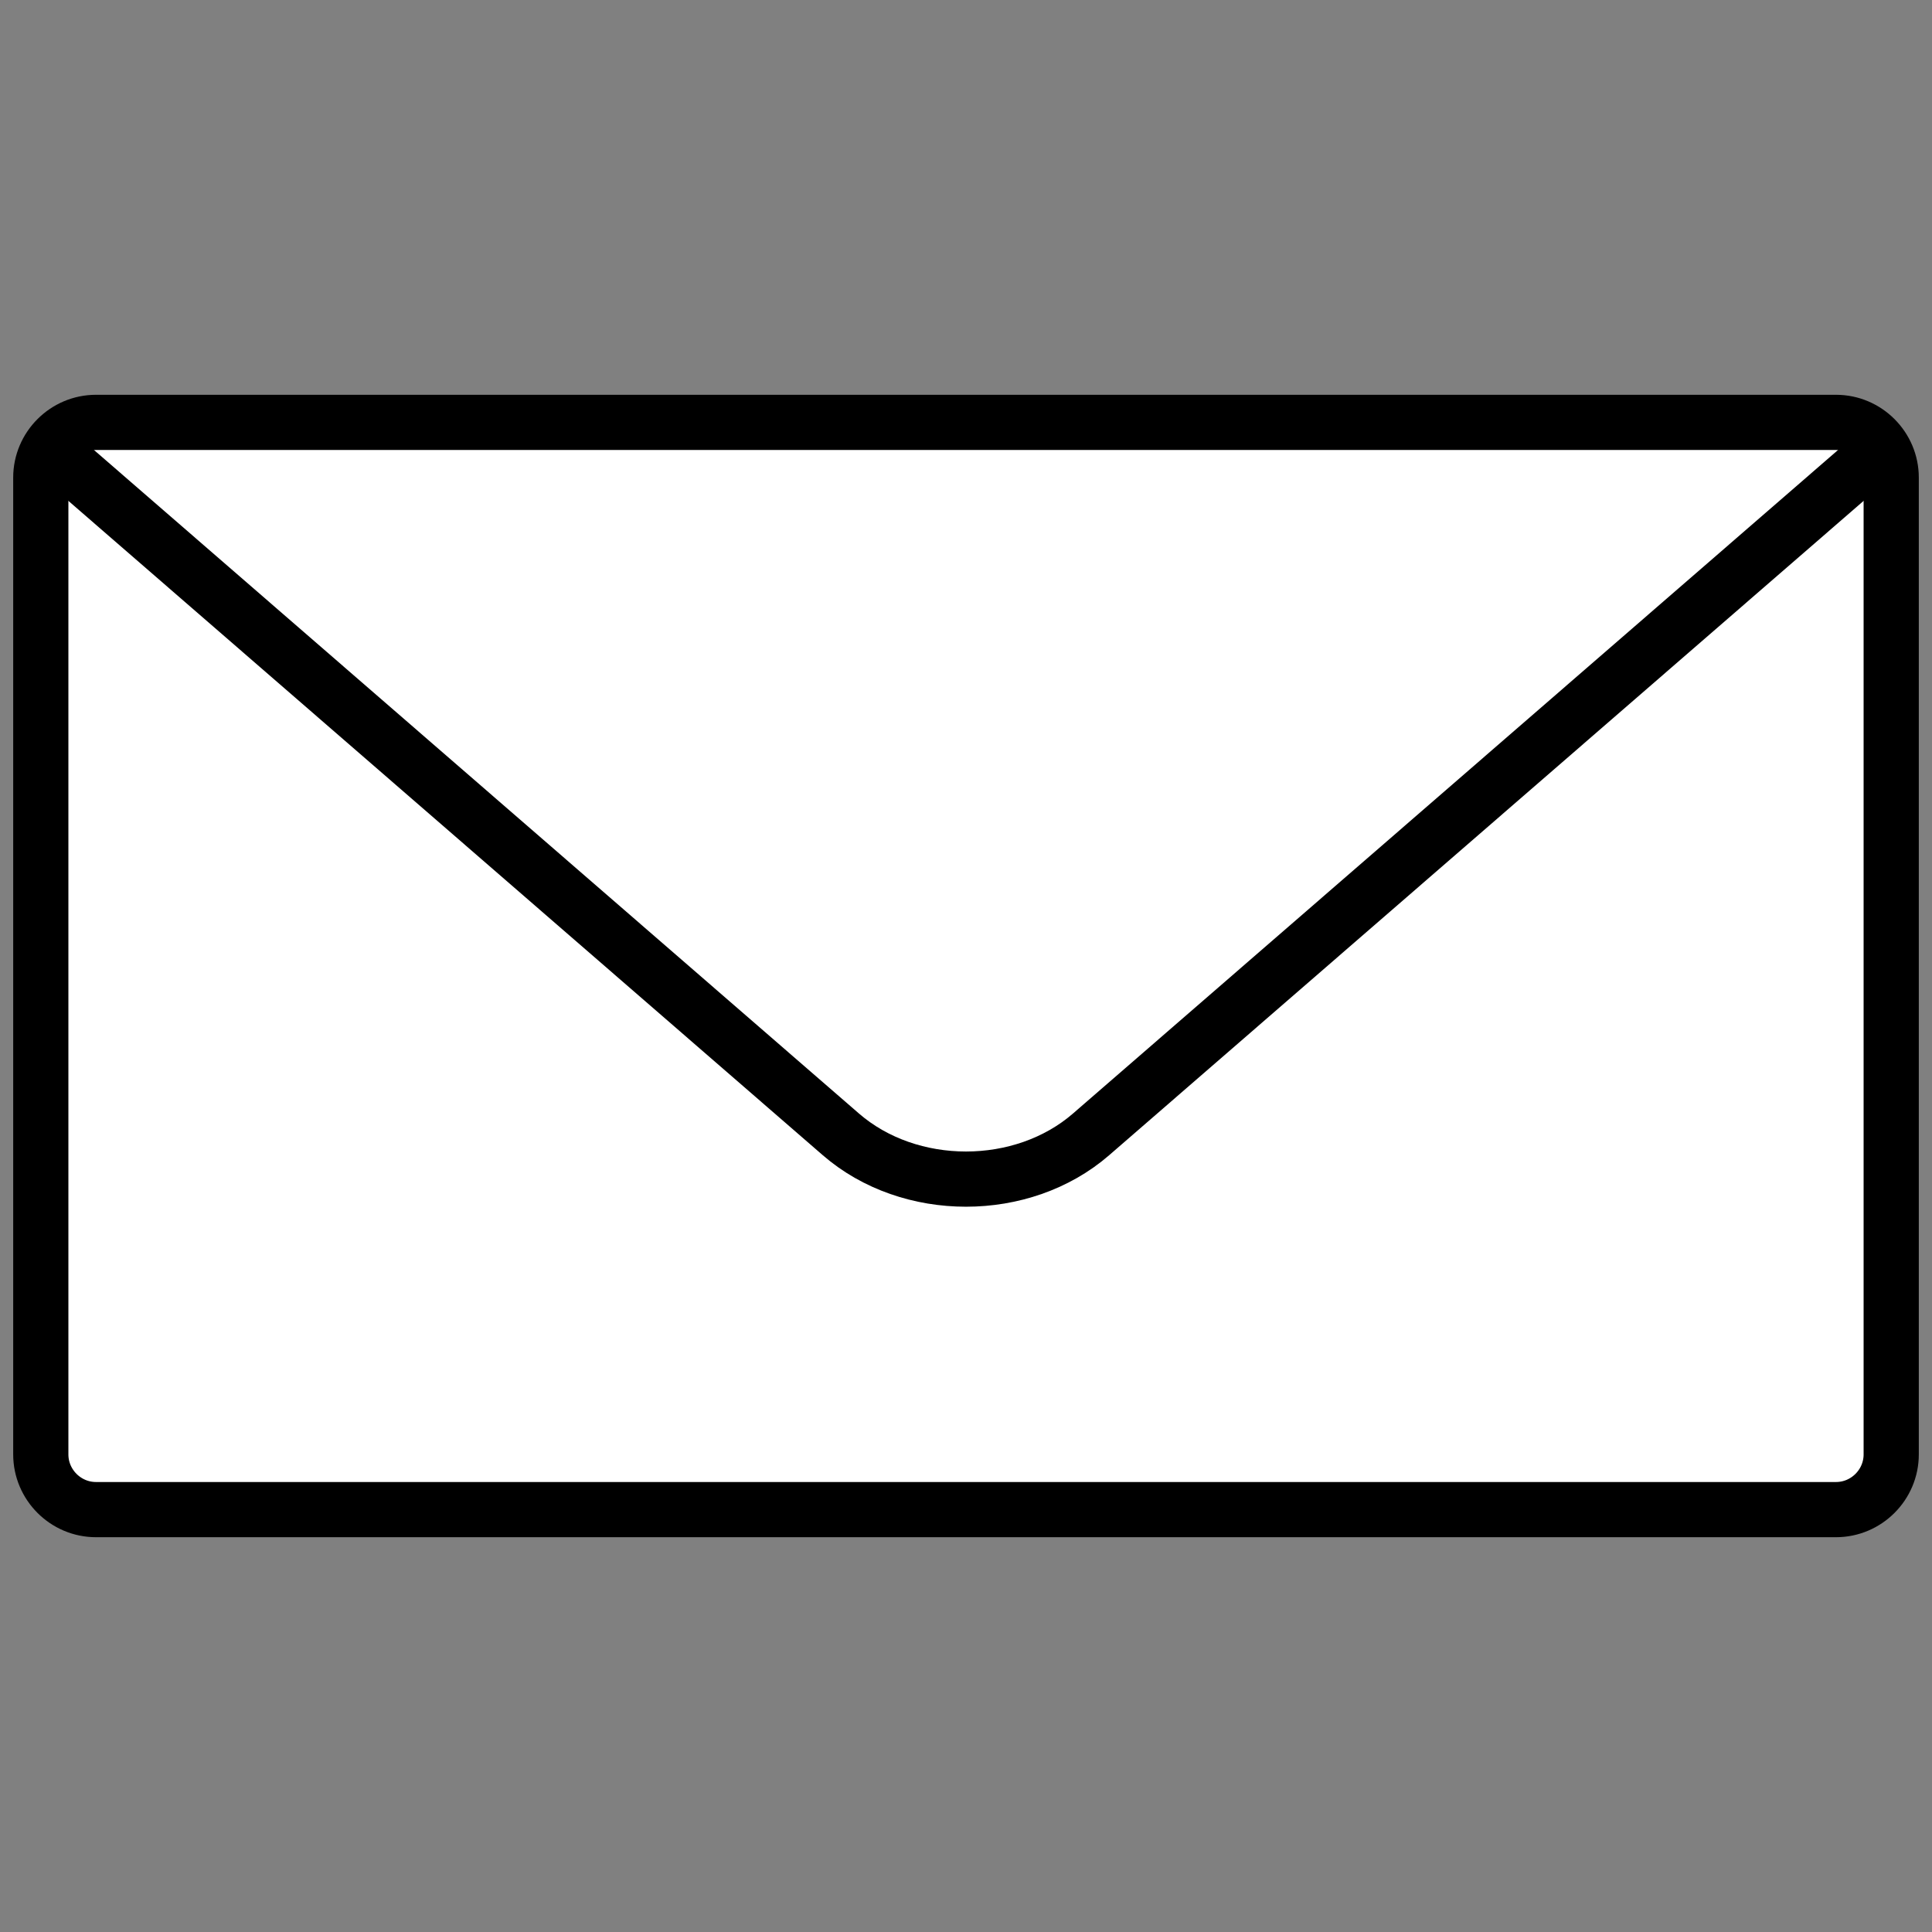 <?xml version="1.0" encoding="utf-8"?>
<!-- Generator: Adobe Illustrator 24.3.0, SVG Export Plug-In . SVG Version: 6.00 Build 0)  -->
<svg version="1.1" id="レイヤー_1" xmlns="http://www.w3.org/2000/svg" xmlns:xlink="http://www.w3.org/1999/xlink" x="0px"
	 y="0px" width="35px" height="35px" viewBox="0 0 35 35" enable-background="new 0 0 35 35" xml:space="preserve">
<rect x="0" y="0" width="35" height="35" fill="#808080" stroke="none"/>
<g>
	<g>
		<path fill="#FFFFFF" d="M34.261,26.348c0,0.55-0.45,1-1,1H1.739c-0.55,0-1-0.45-1-1V8.652c0-0.55,0.45-1,1-1h31.522
			c0.55,0,1,0.45,1,1V26.348z"/>
		<path fill="none" stroke="#000000" stroke-miterlimit="10" d="M34.261,26.348c0,0.55-0.45,1-1,1H1.739c-0.55,0-1-0.45-1-1V8.652
			c0-0.55,0.45-1,1-1h31.522c0.55,0,1,0.45,1,1V26.348z"/>
	</g>
	<g>
		<path fill="none" stroke="#000000" stroke-miterlimit="10" d="M34.039,8.171L19.766,20.55c-1.246,1.081-3.286,1.081-4.533,0
			L0.961,8.171"/>
	</g>
</g>
</svg>
